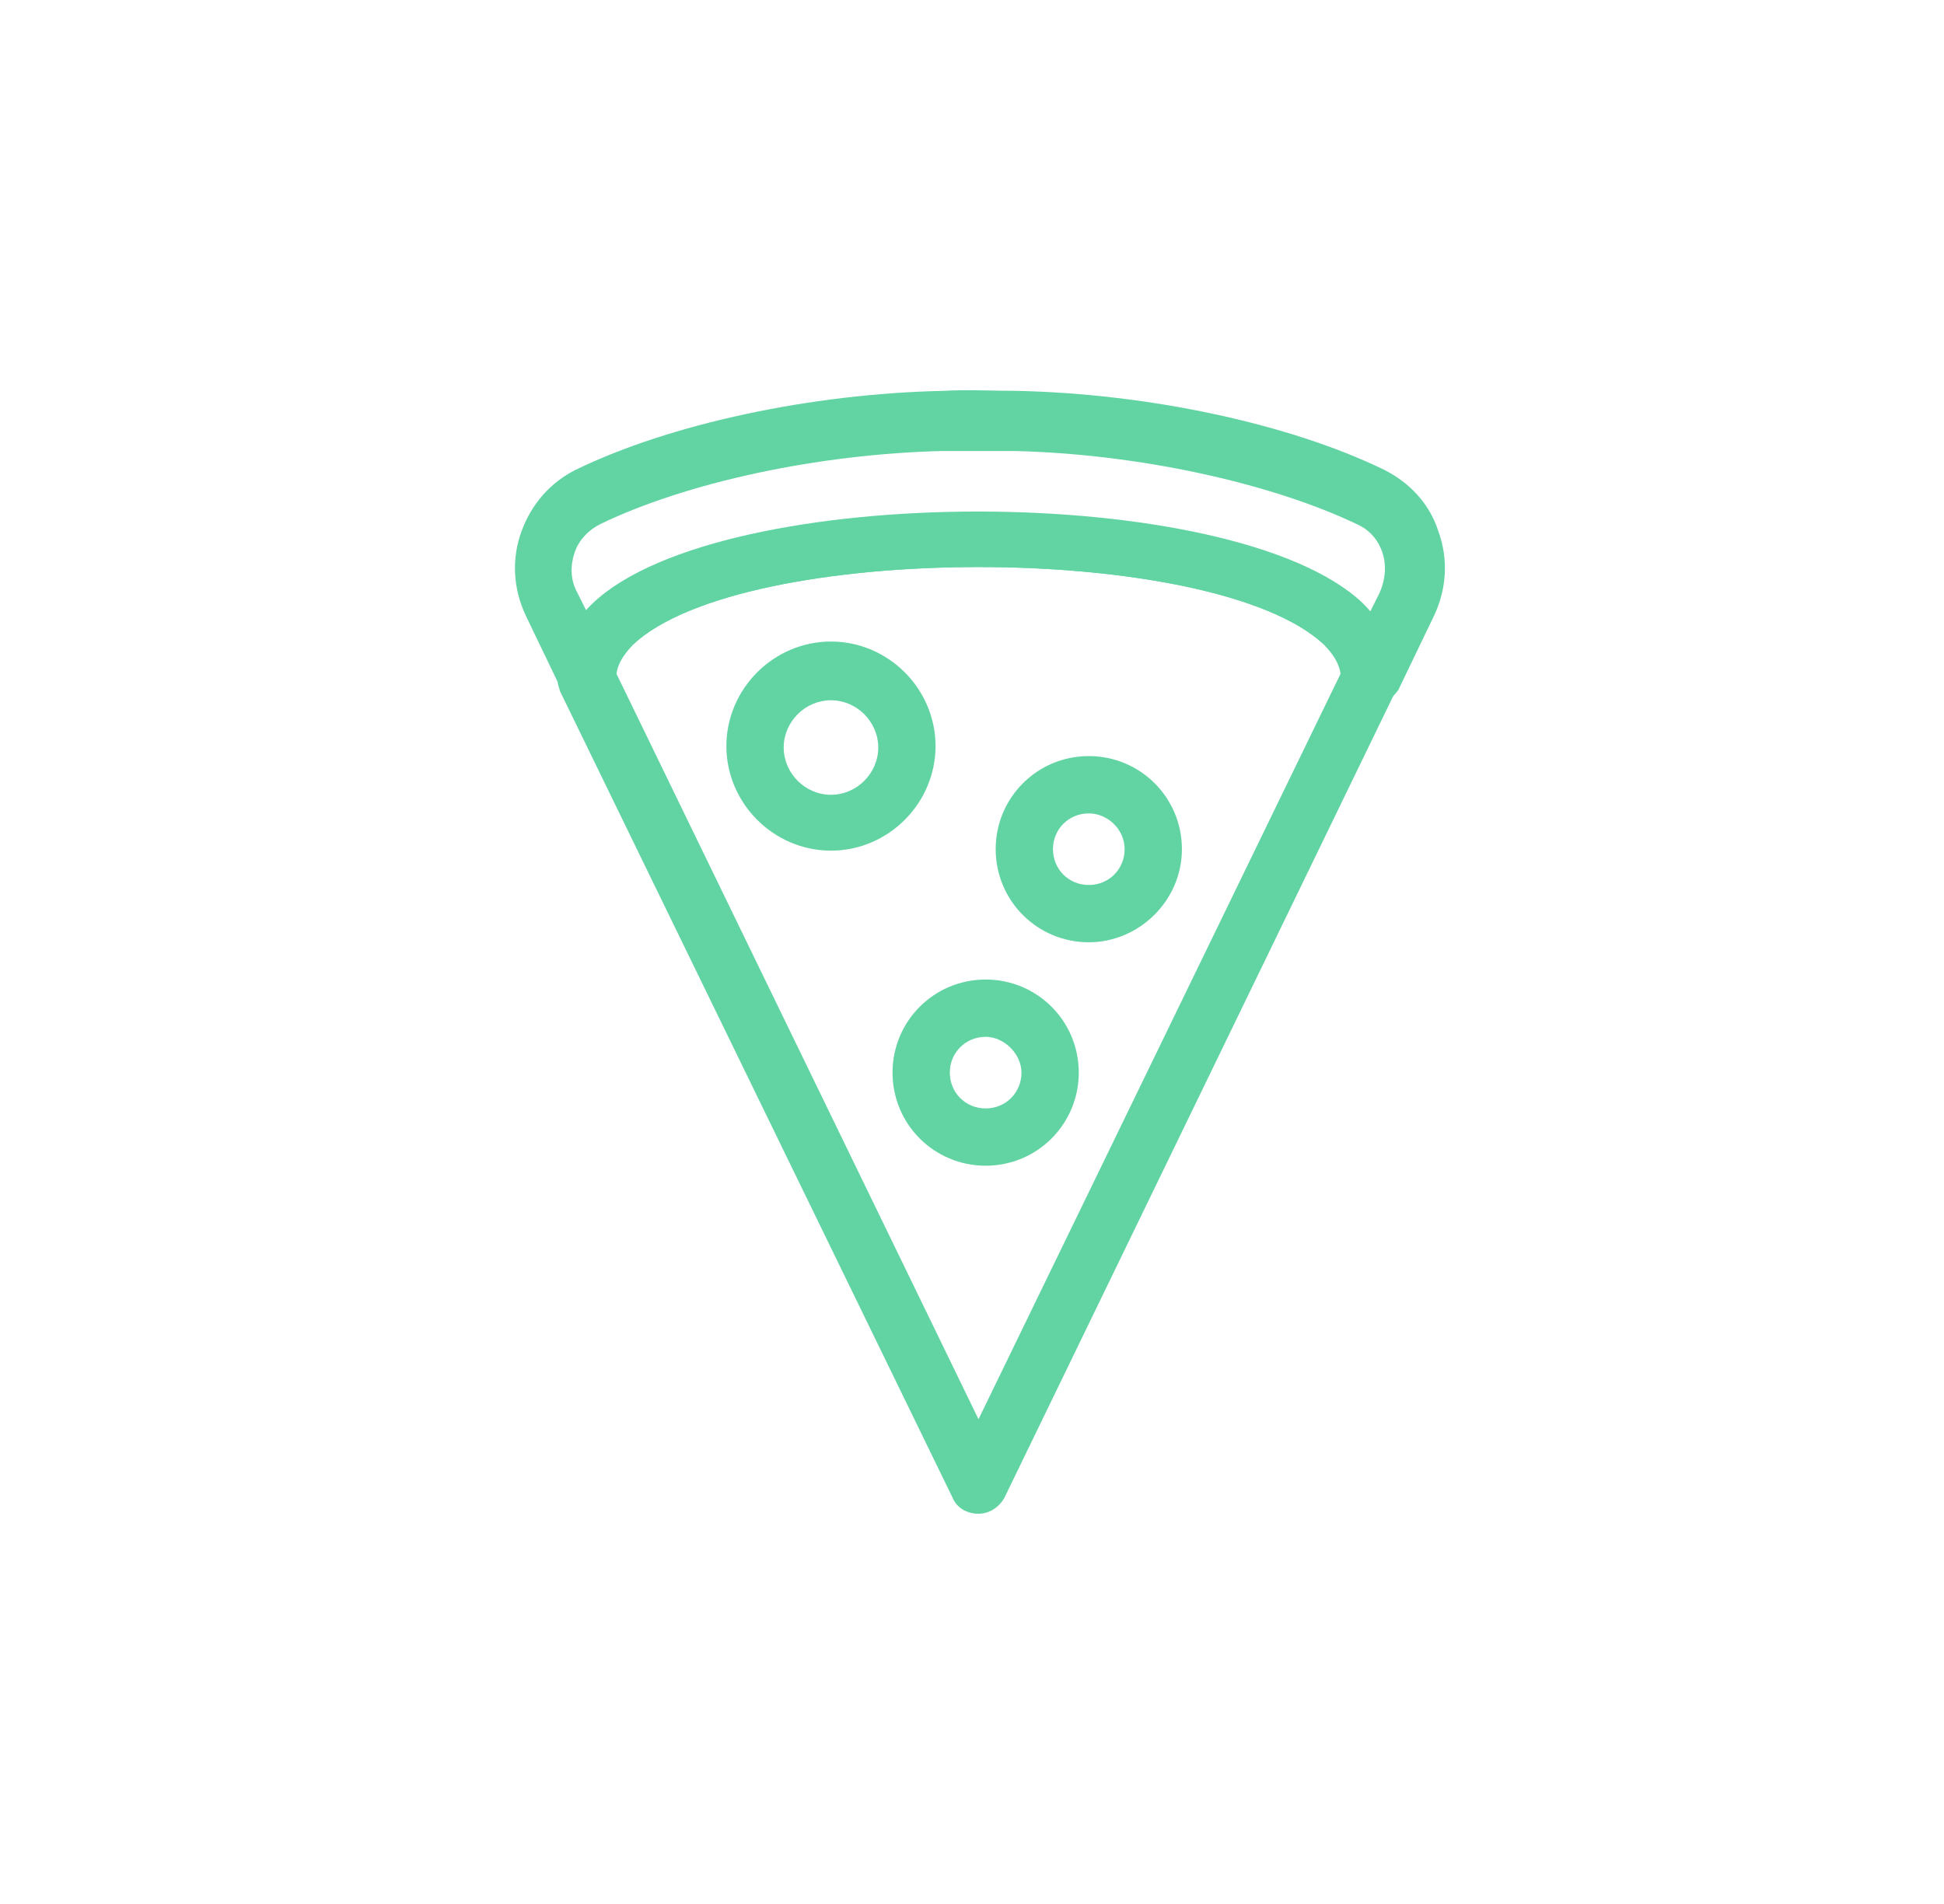 <svg width="49" height="48" viewBox="0 0 49 48" fill="none" xmlns="http://www.w3.org/2000/svg">
<g clip-path="url(#clip0_16_45421)">
<path d="M34.521 17.834C34.485 17.834 34.413 17.834 34.377 17.797C34.052 17.725 33.799 17.436 33.799 17.111C33.799 16.823 33.654 16.534 33.366 16.245C30.585 13.645 18.742 13.645 15.962 16.245C15.673 16.534 15.529 16.823 15.529 17.111C15.529 17.436 15.312 17.725 14.951 17.797C14.626 17.87 14.301 17.725 14.157 17.4L13.254 15.523C12.929 14.837 12.893 14.079 13.146 13.392C13.398 12.706 13.868 12.165 14.518 11.84C16.901 10.684 20.439 9.926 23.761 9.854C24.375 9.818 25.025 9.854 25.639 9.854C28.96 9.926 32.499 10.684 34.882 11.84C35.532 12.165 36.038 12.706 36.254 13.392C36.507 14.079 36.471 14.837 36.146 15.523L35.243 17.4C35.026 17.689 34.774 17.834 34.521 17.834ZM24.664 12.923C28.708 12.923 32.716 13.681 34.34 15.234C34.413 15.306 34.485 15.378 34.521 15.451L34.774 14.945C34.918 14.62 34.954 14.259 34.846 13.934C34.738 13.609 34.521 13.356 34.196 13.212C31.994 12.165 28.672 11.443 25.566 11.37C24.953 11.37 24.339 11.37 23.761 11.37C20.62 11.443 17.298 12.165 15.132 13.212C14.843 13.356 14.59 13.609 14.482 13.934C14.373 14.259 14.373 14.62 14.554 14.945L14.806 15.451C14.879 15.378 14.915 15.306 14.987 15.27C16.576 13.681 20.62 12.923 24.664 12.923Z" fill="#62D4A3"/>
<path d="M24.664 38.162C24.375 38.162 24.122 38.018 24.014 37.765L14.121 17.437C14.085 17.328 14.049 17.22 14.049 17.112C14.049 16.426 14.337 15.776 14.951 15.198C18.201 12.129 31.091 12.129 34.341 15.198C34.918 15.776 35.243 16.39 35.243 17.112C35.243 17.22 35.207 17.328 35.171 17.437L25.314 37.765C25.169 38.018 24.917 38.162 24.664 38.162ZM15.529 16.967L24.664 35.779L33.799 16.967C33.763 16.715 33.619 16.498 33.366 16.245C30.585 13.645 18.742 13.645 15.962 16.245C15.709 16.498 15.565 16.751 15.529 16.967Z" fill="#62D4A3"/>
<path d="M20.945 21.445C19.501 21.445 18.309 20.253 18.309 18.809C18.309 17.365 19.501 16.173 20.945 16.173C22.39 16.173 23.581 17.365 23.581 18.809C23.581 20.253 22.39 21.445 20.945 21.445ZM20.945 17.654C20.295 17.654 19.754 18.195 19.754 18.845C19.754 19.495 20.295 20.037 20.945 20.037C21.595 20.037 22.137 19.495 22.137 18.845C22.137 18.195 21.595 17.654 20.945 17.654Z" fill="#62D4A3"/>
<path d="M24.844 29.388C23.544 29.388 22.497 28.341 22.497 27.041C22.497 25.741 23.544 24.694 24.844 24.694C26.144 24.694 27.191 25.741 27.191 27.041C27.191 28.341 26.144 29.388 24.844 29.388ZM24.844 26.139C24.338 26.139 23.941 26.536 23.941 27.041C23.941 27.547 24.338 27.944 24.844 27.944C25.349 27.944 25.747 27.547 25.747 27.041C25.747 26.572 25.313 26.139 24.844 26.139Z" fill="#62D4A3"/>
<path d="M27.444 23.755C26.144 23.755 25.097 22.708 25.097 21.408C25.097 20.108 26.144 19.061 27.444 19.061C28.744 19.061 29.791 20.108 29.791 21.408C29.791 22.708 28.708 23.755 27.444 23.755ZM27.444 20.506C26.938 20.506 26.541 20.903 26.541 21.408C26.541 21.914 26.938 22.311 27.444 22.311C27.949 22.311 28.347 21.914 28.347 21.408C28.347 20.903 27.913 20.506 27.444 20.506Z" fill="#62D4A3"/>
</g>
<defs>
<clipPath id="clip0_16_45421">
<rect width="24" height="33.882" fill="white" transform="translate(12.7 7.059)"/>
</clipPath>
</defs>
</svg>
